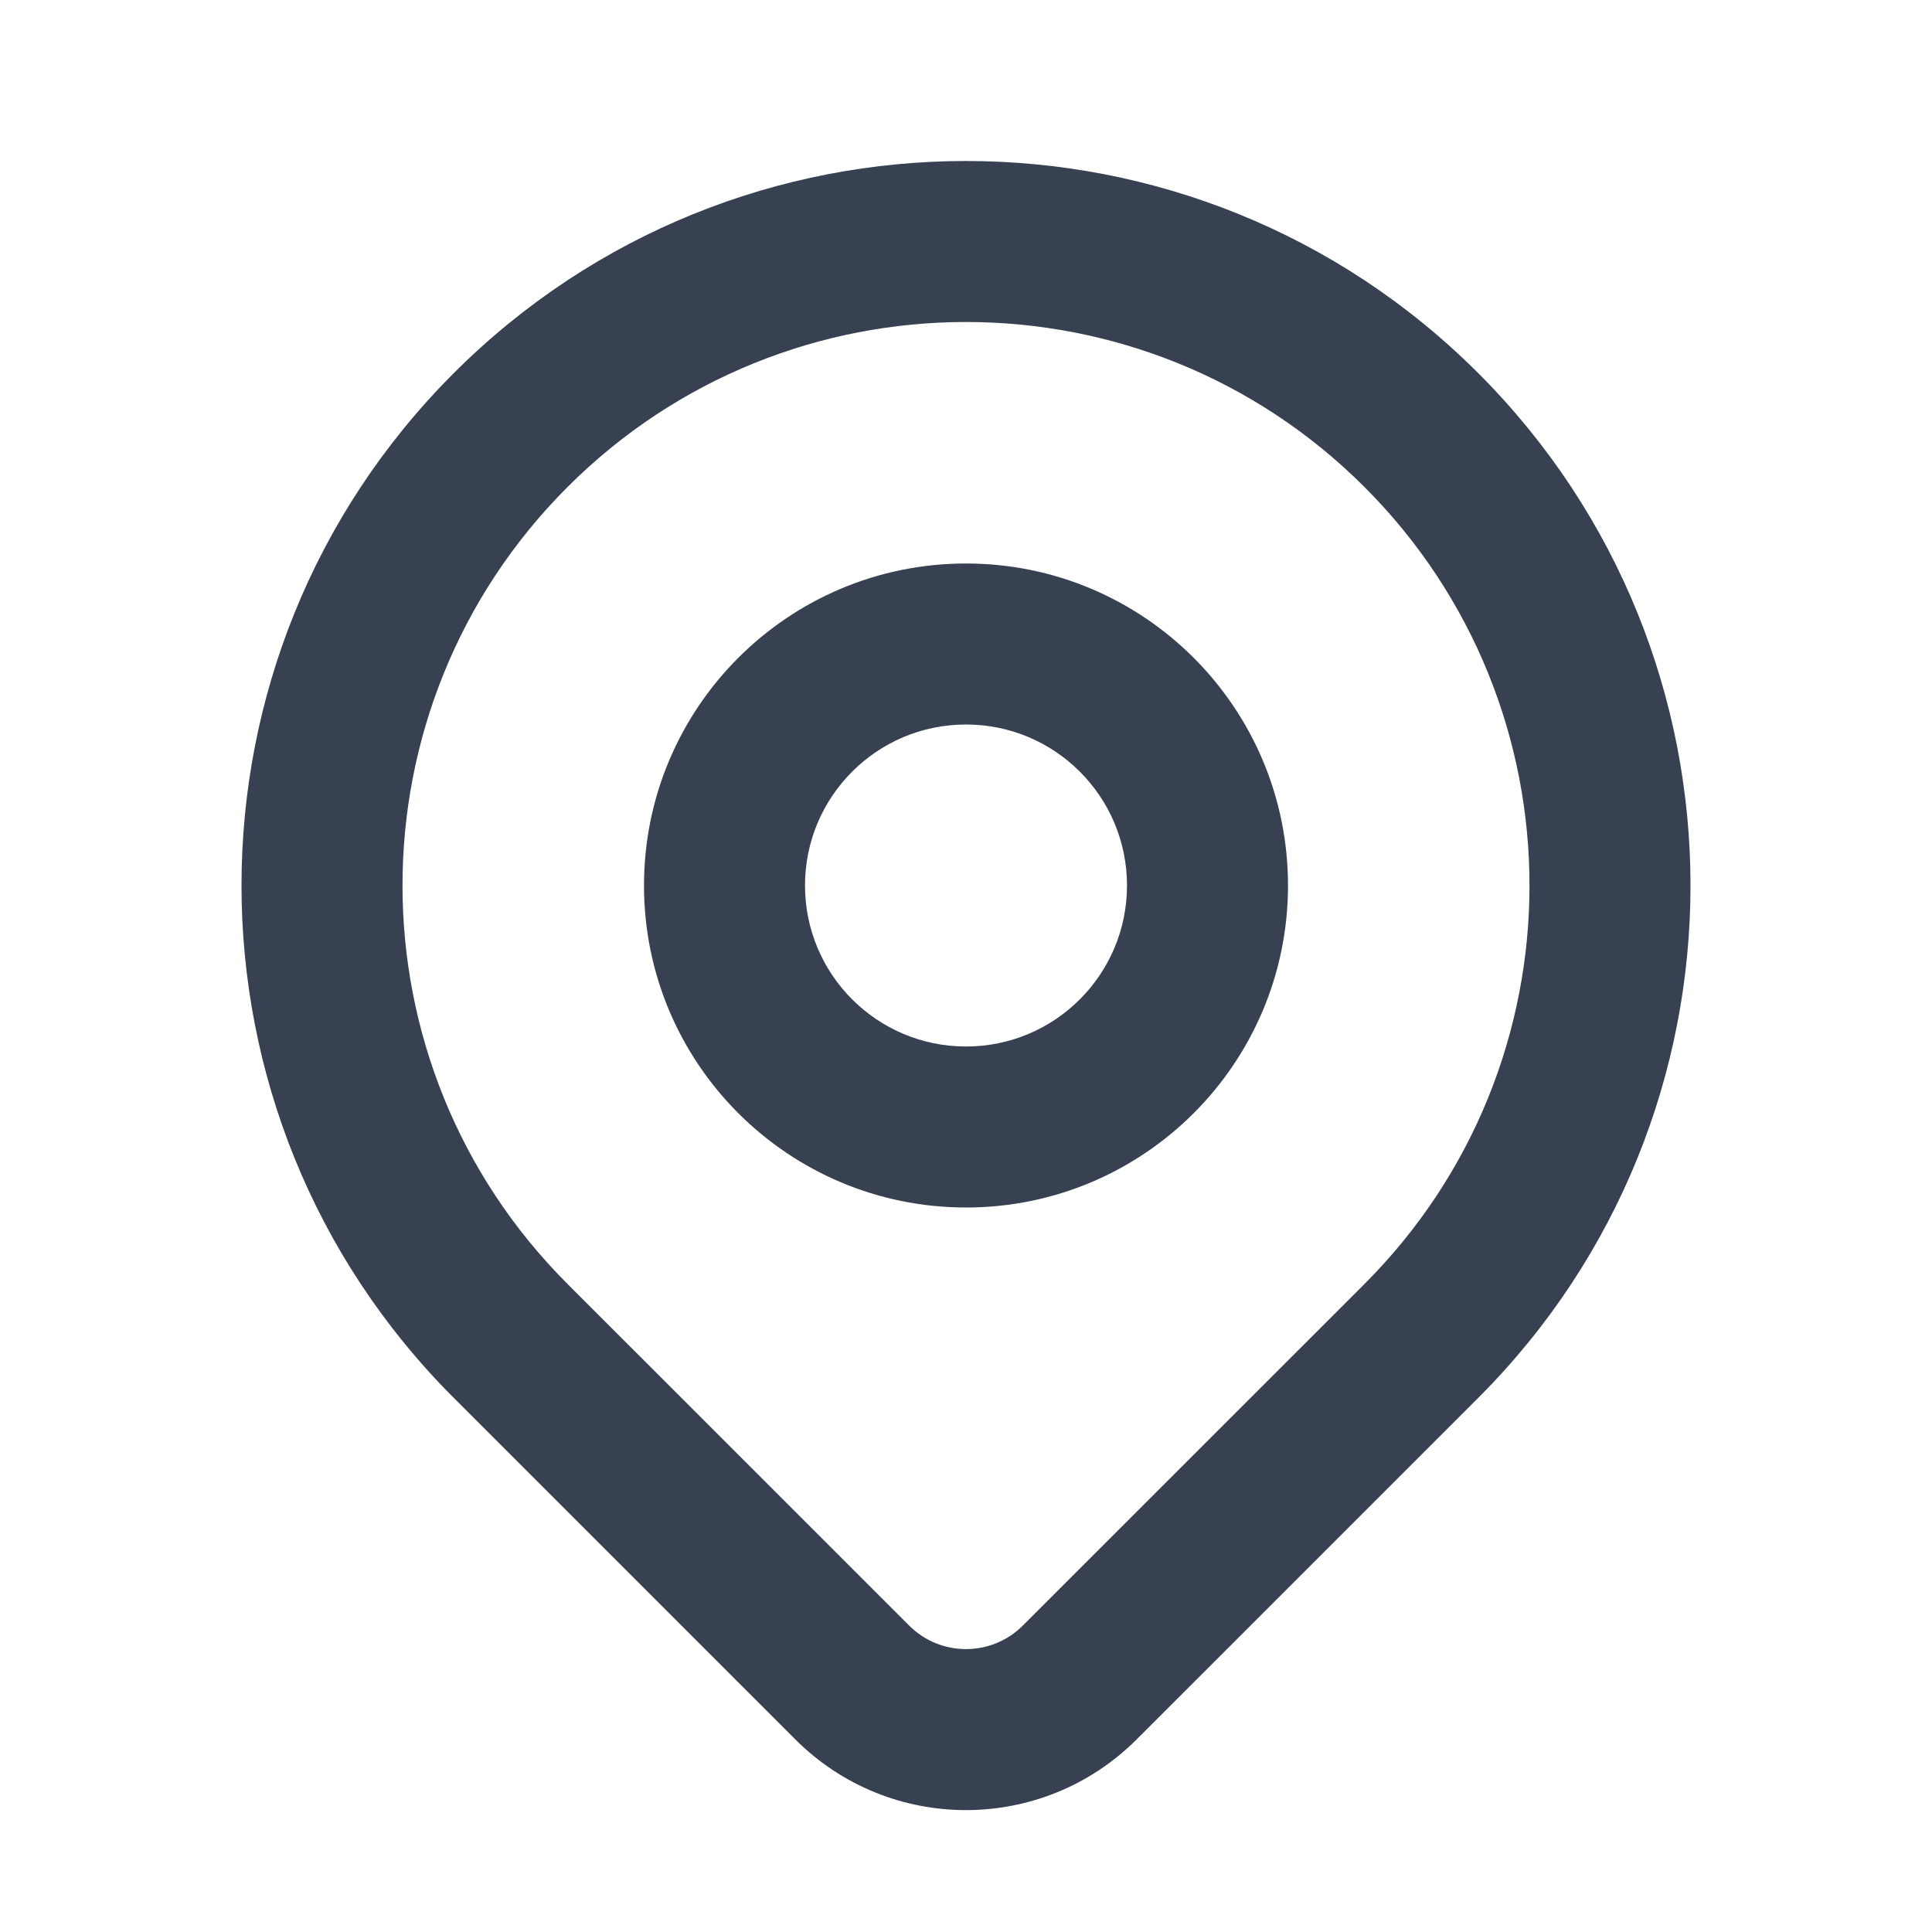 <svg width="36" height="36" viewBox="0 0 36 36" fill="none" xmlns="http://www.w3.org/2000/svg"><path fill-rule="evenodd" clip-rule="evenodd" d="M25.425 9.075C21.324 4.975 14.676 4.975 10.575 9.075C6.475 13.176 6.475 19.824 10.575 23.925L16.941 30.29C17.526 30.875 18.474 30.875 19.06 30.289L25.425 23.925C29.525 19.824 29.525 13.176 25.425 9.075ZM8.454 6.954C13.726 1.682 22.274 1.682 27.546 6.954C32.818 12.226 32.818 20.774 27.546 26.046L22.293 31.299C22.245 31.346 22.313 31.279 22.266 31.326L21.181 32.41C19.424 34.167 16.577 34.169 14.819 32.411L8.454 26.046C3.182 20.774 3.182 12.226 8.454 6.954ZM18 13.5C16.343 13.5 15 14.843 15 16.5C15 18.157 16.343 19.5 18 19.5C19.657 19.5 21 18.157 21 16.5C21 14.843 19.657 13.5 18 13.5ZM12 16.5C12 13.186 14.686 10.5 18 10.5C21.314 10.5 24 13.186 24 16.5C24 19.814 21.314 22.5 18 22.5C14.686 22.5 12 19.814 12 16.5Z" fill="#374151"/></svg>